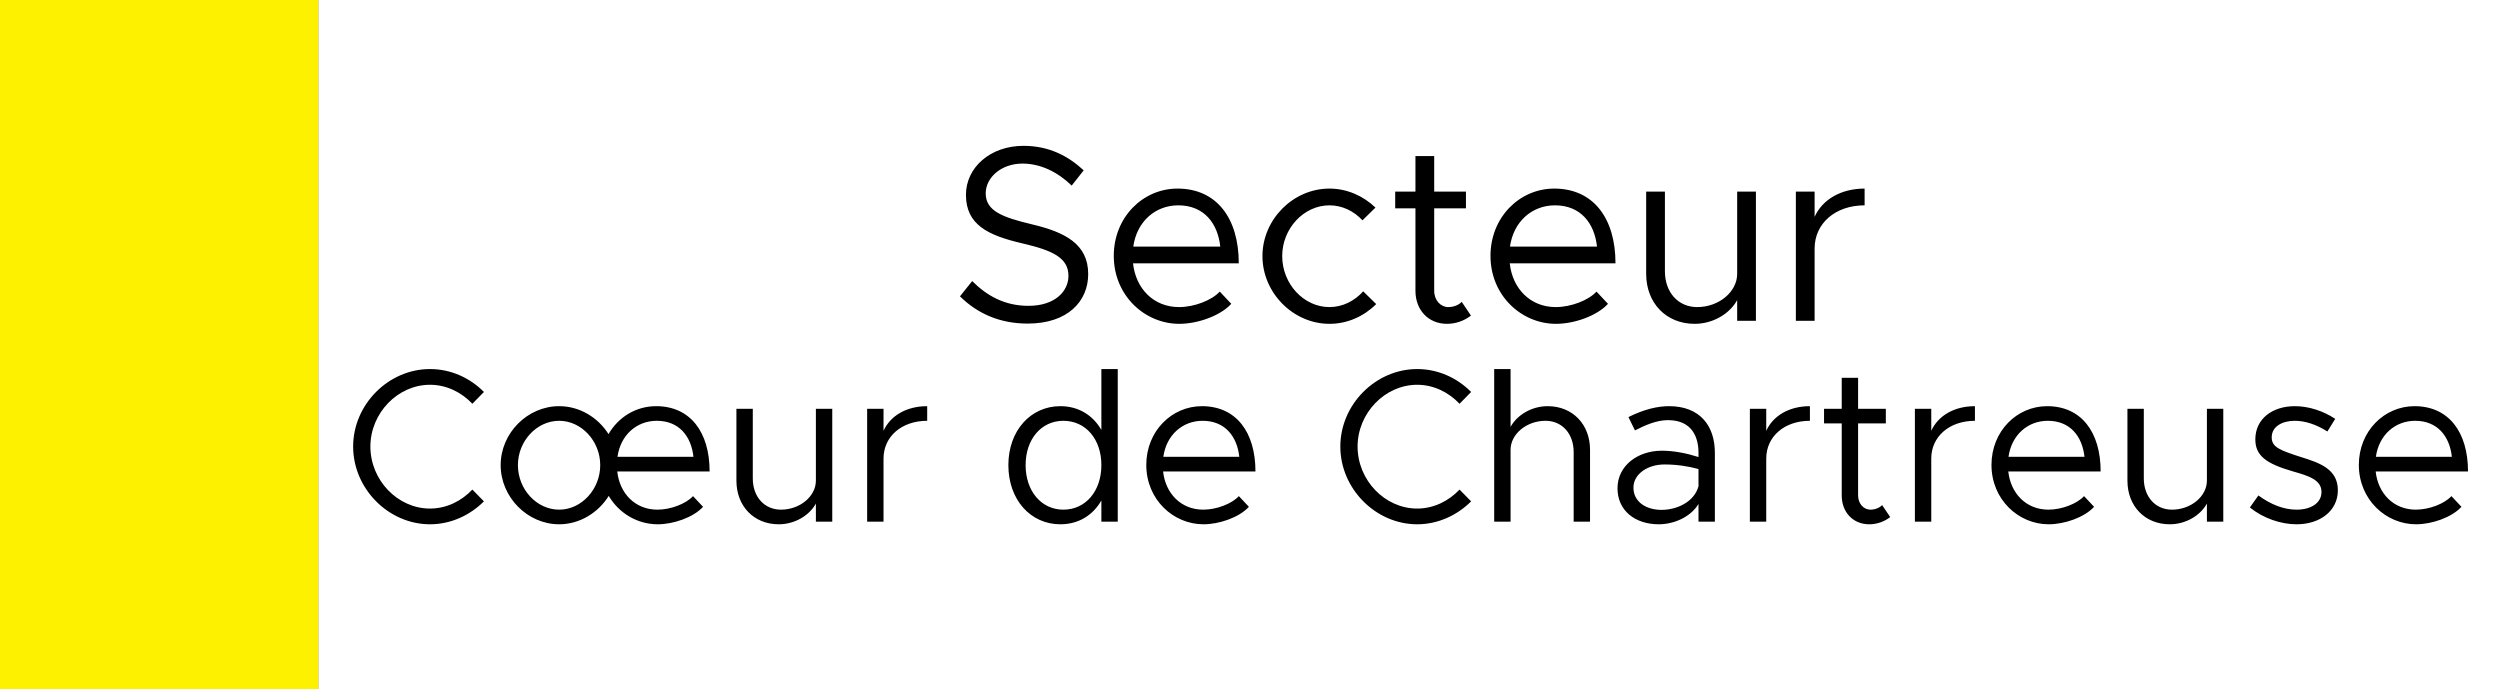 <svg width="3000" height="827" viewBox="0 0 3000 827" fill="none" xmlns="http://www.w3.org/2000/svg">
<rect x="0" y="0" width="3000" height="827" fill="#808080" stroke="none"/>
<rect x="382" width="2618" height="827" fill="white"/>
<path d="M1233.24 388.3C1199.34 388.3 1172.64 376 1151.94 355.6L1166.64 337.3C1184.04 354.7 1205.34 367 1234.14 367C1265.94 367 1282.14 349.6 1282.14 331C1282.14 309.1 1262.64 300.4 1226.64 292C1185.24 282.4 1159.14 269.5 1159.14 233.8C1159.14 200.8 1188.54 175 1228.14 175C1258.74 175 1281.54 187 1300.44 204.4L1286.04 222.7C1268.94 206.2 1248.54 196.3 1226.94 196.3C1201.44 196.3 1182.84 213.1 1182.84 232C1182.84 253.3 1203.24 260.8 1238.34 269.2C1277.64 278.5 1305.84 292.6 1305.84 328.9C1305.84 361.6 1281.24 388.3 1233.24 388.3ZM1414.83 368.5C1433.13 368.5 1454.13 360.4 1463.73 349.9L1477.53 364.6C1464.03 379.3 1436.73 388.6 1415.13 388.6C1373.73 388.6 1336.53 354.7 1336.53 307C1336.53 260.8 1371.33 226.3 1413.03 226.3C1459.83 226.3 1486.53 261.7 1486.53 316H1359.63C1362.93 346.3 1384.23 368.5 1414.83 368.5ZM1413.93 246.4C1386.33 246.4 1364.13 265.9 1359.93 295.9H1464.33C1461.33 268 1444.83 246.4 1413.93 246.4ZM1595.34 388.6C1551.84 388.6 1514.94 351.4 1514.94 307.3C1514.94 263.2 1551.84 226.3 1595.34 226.3C1616.34 226.3 1635.84 235 1650.54 249.1L1634.94 264.4C1624.74 253.3 1610.64 246.4 1595.34 246.4C1564.44 246.4 1538.64 274.3 1538.64 307.3C1538.64 340.6 1564.44 368.5 1595.34 368.5C1610.94 368.5 1625.34 361.3 1635.84 349.6L1651.44 364.9C1636.74 379.6 1616.94 388.6 1595.34 388.6ZM1754.04 362.2L1765.14 378.7C1757.04 385 1746.84 388.6 1736.34 388.6C1714.14 388.6 1698.54 372.1 1698.54 349V250H1674.24V229.9H1698.54V187.3H1721.04V229.9H1759.14V250H1721.04V349C1721.04 360.4 1728.84 368.5 1737.84 368.5C1744.74 368.5 1750.74 365.8 1754.04 362.2ZM1866.88 368.5C1885.18 368.5 1906.18 360.4 1915.78 349.9L1929.58 364.6C1916.08 379.3 1888.78 388.6 1867.18 388.6C1825.78 388.6 1788.58 354.7 1788.58 307C1788.58 260.8 1823.38 226.3 1865.08 226.3C1911.88 226.3 1938.58 261.7 1938.58 316H1811.68C1814.98 346.3 1836.28 368.5 1866.88 368.5ZM1865.98 246.4C1838.38 246.4 1816.18 265.9 1811.98 295.9H1916.38C1913.38 268 1896.88 246.4 1865.98 246.4ZM2084.6 229.9H2107.1V385H2084.6V360.1C2075.6 376.6 2055.5 388.6 2033.6 388.6C1999.4 388.6 1975.4 363.7 1975.4 328.6V229.9H1997.9V325.6C1997.9 350.8 2013.8 368.5 2036.6 368.5C2062.7 368.5 2084.6 350.2 2084.6 328.6V229.9ZM2177.53 260.2C2186.83 239.5 2209.03 226.3 2237.53 226.3V246.4C2202.43 246.4 2177.53 268 2177.53 298.3V385H2155.03V229.9H2177.53V260.2ZM515.993 629.144C466.213 629.144 423.769 586.438 423.769 535.872C423.769 485.306 466.213 442.862 515.993 442.862C540.883 442.862 563.939 453.342 580.707 470.372L566.821 484.52C553.721 470.634 535.643 461.726 515.993 461.726C477.217 461.726 444.467 495.786 444.467 535.872C444.467 576.22 477.217 610.28 515.993 610.28C535.643 610.28 553.721 601.372 566.821 587.486L580.707 601.634C563.939 618.402 540.883 629.144 515.993 629.144ZM788.915 611.59C804.897 611.59 823.237 604.516 831.621 595.346L843.673 608.184C831.883 621.022 808.041 629.144 789.177 629.144C765.073 629.144 742.803 616.044 730.489 595.084C717.913 615.258 695.643 629.144 671.015 629.144C633.025 629.144 600.799 596.656 600.799 558.142C600.799 519.628 633.025 487.402 671.015 487.402C695.643 487.402 717.651 501.026 730.227 520.938C742.017 500.502 763.239 487.402 787.343 487.402C828.215 487.402 851.533 518.318 851.533 565.74H740.707C743.589 592.202 762.191 611.59 788.915 611.59ZM671.015 611.59C697.739 611.59 720.271 587.224 720.271 558.142C720.271 529.322 697.739 504.956 671.015 504.956C644.029 504.956 621.497 529.322 621.497 558.142C621.497 587.224 644.029 611.59 671.015 611.59ZM788.129 504.956C764.025 504.956 744.637 521.986 740.969 548.186H832.145C829.525 523.82 815.115 504.956 788.129 504.956ZM979.063 490.546H998.713V626H979.063V604.254C971.203 618.664 953.649 629.144 934.523 629.144C904.655 629.144 883.695 607.398 883.695 576.744V490.546H903.345V574.124C903.345 596.132 917.231 611.59 937.143 611.59C959.937 611.59 979.063 595.608 979.063 576.744V490.546ZM1060.23 517.008C1068.35 498.93 1087.74 487.402 1112.63 487.402V504.956C1081.98 504.956 1060.23 523.82 1060.23 550.282V626H1040.58V490.546H1060.23V517.008ZM1321.65 442.862H1341.3V626H1321.65V600.586C1311.43 618.402 1294.14 629.144 1272.39 629.144C1236.76 629.144 1210.04 599.8 1210.04 558.142C1210.04 516.746 1236.76 487.402 1272.39 487.402C1294.14 487.402 1311.43 498.144 1321.65 515.96V442.862ZM1276.06 611.59C1302.78 611.59 1321.65 589.32 1321.65 558.142C1321.65 526.964 1302.78 504.956 1276.06 504.956C1249.6 504.956 1230.73 526.964 1230.73 558.142C1230.73 589.32 1249.6 611.59 1276.06 611.59ZM1443.92 611.59C1459.9 611.59 1478.24 604.516 1486.63 595.346L1498.68 608.184C1486.89 621.022 1463.05 629.144 1444.18 629.144C1408.03 629.144 1375.54 599.538 1375.54 557.88C1375.54 517.532 1405.93 487.402 1442.35 487.402C1483.22 487.402 1506.54 518.318 1506.54 565.74H1395.71C1398.6 592.202 1417.2 611.59 1443.92 611.59ZM1443.14 504.956C1419.03 504.956 1399.64 521.986 1395.98 548.186H1487.15C1484.53 523.82 1470.12 504.956 1443.14 504.956ZM1700.62 629.144C1650.84 629.144 1608.4 586.438 1608.4 535.872C1608.4 485.306 1650.84 442.862 1700.62 442.862C1725.51 442.862 1748.57 453.342 1765.34 470.372L1751.45 484.52C1738.35 470.634 1720.27 461.726 1700.62 461.726C1661.85 461.726 1629.1 495.786 1629.1 535.872C1629.1 576.22 1661.85 610.28 1700.62 610.28C1720.27 610.28 1738.35 601.372 1751.45 587.486L1765.34 601.634C1748.57 618.402 1725.51 629.144 1700.62 629.144ZM1857.22 487.402C1887.08 487.402 1908.04 509.148 1908.04 539.802V626H1888.39V542.422C1888.39 520.414 1874.51 504.956 1854.6 504.956C1831.8 504.956 1812.68 520.938 1812.68 539.802V626H1793.03V442.862H1812.68V512.292C1820.54 497.882 1838.09 487.402 1857.22 487.402ZM2002.83 487.402C2039.78 487.402 2057.85 510.72 2057.85 543.47V626H2038.2V604.778C2028.51 620.76 2008.34 629.144 1990.52 629.144C1961.96 629.144 1941 612.638 1941 585.914C1941 558.928 1965.11 540.85 1994.19 540.85C2008.86 540.85 2024.32 543.994 2038.2 548.448V543.47C2038.2 525.13 2030.87 504.17 2001.52 504.17C1987.9 504.17 1974.28 510.196 1961.96 516.484L1954.1 500.502C1973.49 490.808 1989.73 487.402 2002.83 487.402ZM1993.93 611.852C2011.74 611.852 2032.96 602.682 2038.2 583.556V562.858C2025.89 559.452 2012 557.356 1997.33 557.356C1977.16 557.356 1960.13 568.884 1960.13 585.128C1960.13 601.896 1974.8 611.852 1993.93 611.852ZM2119.49 517.008C2127.61 498.93 2147 487.402 2171.89 487.402V504.956C2141.23 504.956 2119.49 523.82 2119.49 550.282V626H2099.84V490.546H2119.49V517.008ZM2258.54 606.088L2268.24 620.498C2261.16 626 2252.25 629.144 2243.08 629.144C2223.7 629.144 2210.07 614.734 2210.07 594.56V508.1H2188.85V490.546H2210.07V453.342H2229.72V490.546H2263V508.1H2229.72V594.56C2229.72 604.516 2236.53 611.59 2244.39 611.59C2250.42 611.59 2255.66 609.232 2258.54 606.088ZM2317.52 517.008C2325.64 498.93 2345.03 487.402 2369.92 487.402V504.956C2339.27 504.956 2317.52 523.82 2317.52 550.282V626H2297.87V490.546H2317.52V517.008ZM2458.15 611.59C2474.13 611.59 2492.47 604.516 2500.86 595.346L2512.91 608.184C2501.12 621.022 2477.28 629.144 2458.41 629.144C2422.26 629.144 2389.77 599.538 2389.77 557.88C2389.77 517.532 2420.16 487.402 2456.58 487.402C2497.45 487.402 2520.77 518.318 2520.77 565.74H2409.94C2412.82 592.202 2431.43 611.59 2458.15 611.59ZM2457.36 504.956C2433.26 504.956 2413.87 521.986 2410.2 548.186H2501.38C2498.76 523.82 2484.35 504.956 2457.36 504.956ZM2648.29 490.546H2667.94V626H2648.29V604.254C2640.43 618.664 2622.88 629.144 2603.75 629.144C2573.88 629.144 2552.92 607.398 2552.92 576.744V490.546H2572.57V574.124C2572.57 596.132 2586.46 611.59 2606.37 611.59C2629.16 611.59 2648.29 595.608 2648.29 576.744V490.546ZM2755.92 629.144C2737.05 629.144 2716.09 622.07 2699.85 608.97L2710.07 594.56C2725.53 605.826 2740.98 611.59 2755.92 611.59C2773.73 611.59 2785.79 603.206 2785.79 590.368C2785.79 575.696 2770.07 570.98 2751.73 565.74C2718.98 556.308 2706.4 546.614 2706.4 527.226C2706.4 502.598 2726.84 487.402 2753.82 487.402C2770.59 487.402 2787.88 493.166 2802.29 502.598L2792.86 517.794C2779.24 509.148 2765.87 504.956 2753.82 504.956C2738.63 504.956 2726.05 511.768 2726.05 524.868C2726.05 536.658 2736.01 540.326 2761.16 548.448C2782.9 555.26 2805.44 562.596 2805.44 588.272C2805.44 613.162 2783.95 629.144 2755.92 629.144ZM2899 611.59C2914.98 611.59 2933.32 604.516 2941.7 595.346L2953.75 608.184C2941.96 621.022 2918.12 629.144 2899.26 629.144C2863.1 629.144 2830.61 599.538 2830.61 557.88C2830.61 517.532 2861.01 487.402 2897.42 487.402C2938.3 487.402 2961.61 518.318 2961.61 565.74H2850.79C2853.67 592.202 2872.27 611.59 2899 611.59ZM2898.21 504.956C2874.11 504.956 2854.72 521.986 2851.05 548.186H2942.23C2939.61 523.82 2925.2 504.956 2898.21 504.956Z" fill="black"/>
<rect width="382" height="827" fill="#FDF100"/>
</svg>
